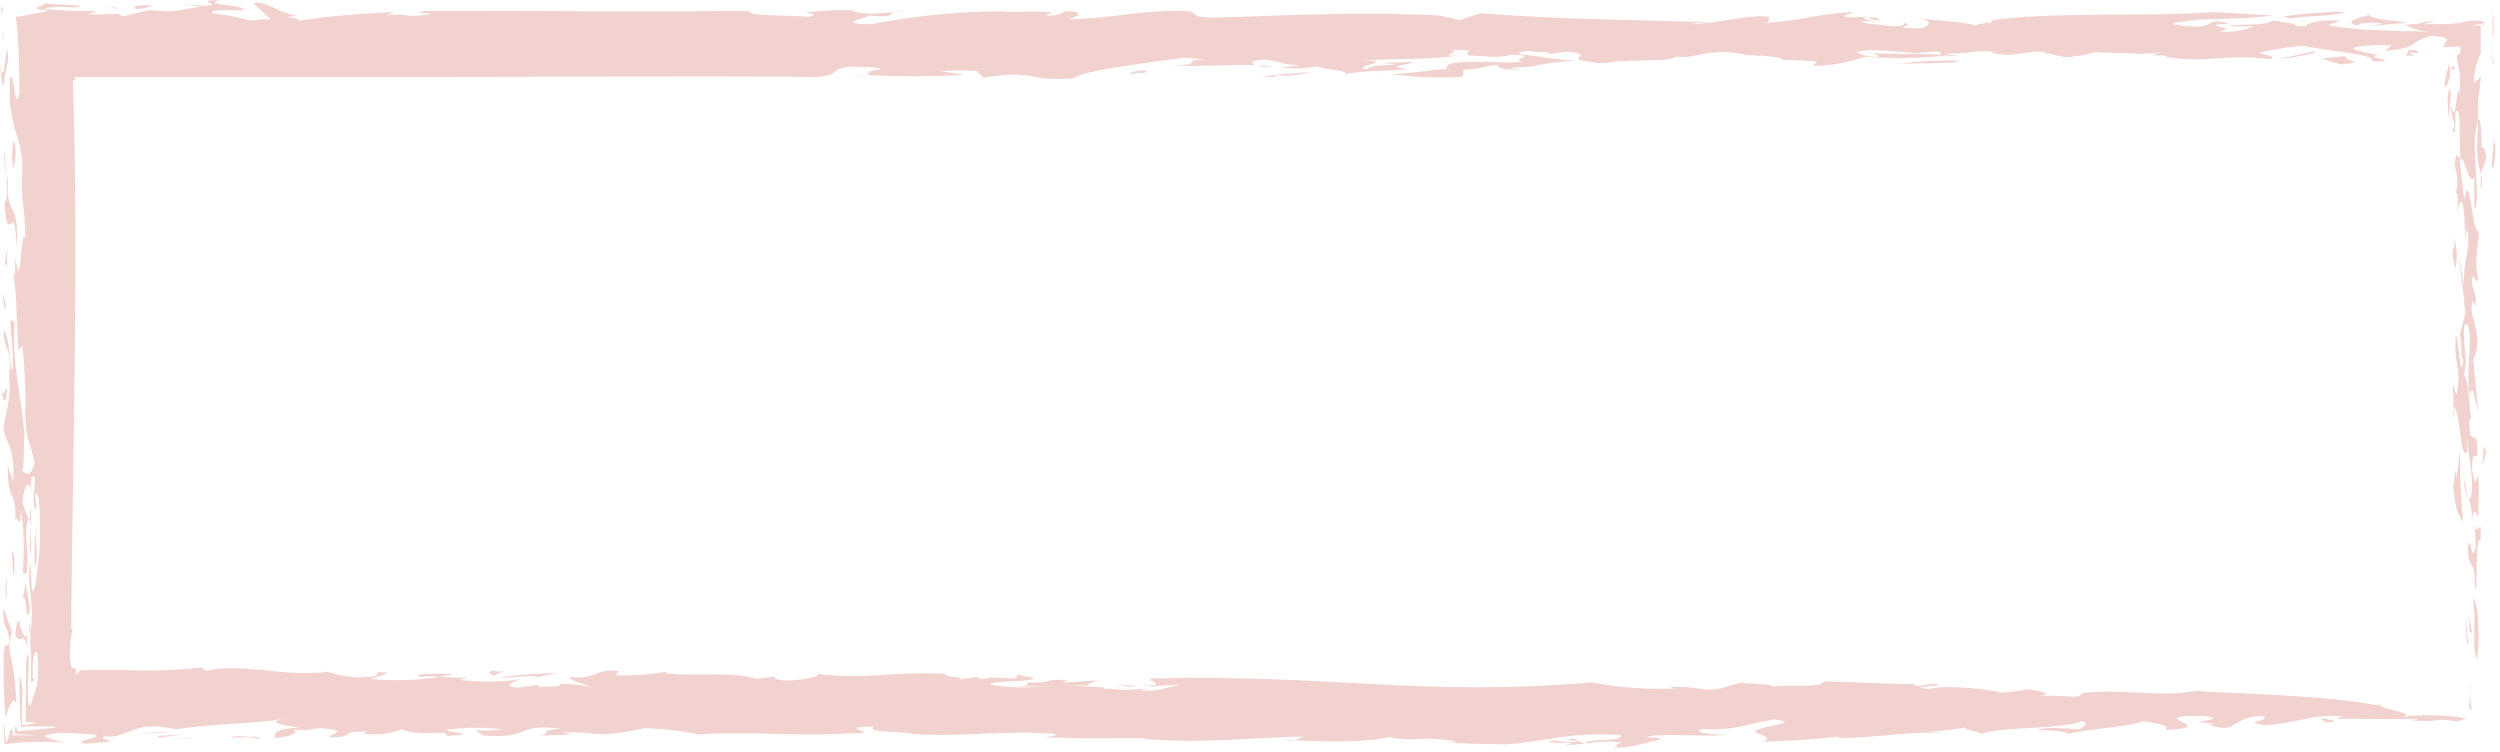 <?xml version="1.0" encoding="UTF-8"?> <svg xmlns="http://www.w3.org/2000/svg" width="206" height="62" viewBox="0 0 206 62" fill="none"> <g clip-path="url(#clip0)"> <path d="M203.46 58.31C203.81 59.06 203.57 58.05 203.53 57.12L203.46 58.31Z" fill="#F1D2CF"></path> <path d="M203.53 57.12L203.58 56.28C203.53 56.557 203.514 56.839 203.53 57.12Z" fill="#F1D2CF"></path> <path d="M203.78 49.29C204.05 51.09 203.67 53.29 204.1 54.36C204.36 52.55 204.25 49.74 203.78 49.29Z" fill="#F1D2CF"></path> <path d="M203.5 52L203.73 52.22L203.37 50.65L203.5 52Z" fill="#F1D2CF"></path> <path d="M203.28 53.13L203.37 52.9L203.13 50.43L203.28 53.13Z" fill="#F1D2CF"></path> <path d="M203.94 43.21L204 45C203.68 46.69 203.57 43.89 203.36 45C203.36 47.25 204.02 45.77 203.92 48.59C204.22 48.36 203.92 44.08 204.39 44.53C204.54 42.2 204.12 44.45 203.94 43.21Z" fill="#F1D2CF"></path> <path d="M134.55 5.14H134.3C134.39 5.15 134.5 5.19 134.55 5.14Z" fill="#F1D2CF"></path> <path d="M104.81 5.48C104.4 5.43 103.99 5.4 103.59 5.38C103.749 5.438 103.913 5.481 104.08 5.51L104.81 5.48Z" fill="#F1D2CF"></path> <path d="M153.17 4.26C153.6 4.26 153.99 4.35 154.35 4.37C153.963 4.284 153.566 4.247 153.17 4.26V4.26Z" fill="#F1D2CF"></path> <path d="M2.48 42.79C2.453 42.725 2.403 42.672 2.34 42.64V42.64L2.47 42.97L2.48 42.79Z" fill="#F1D2CF"></path> <path d="M71.51 6.21C71.04 6.21 70.58 6.21 70.17 6.21C70.616 6.25 71.064 6.25 71.51 6.21V6.21Z" fill="#F1D2CF"></path> <path d="M114.52 6.12C114.12 6.12 113.75 6.06 113.44 6.06C113.81 6.1 114.17 6.11 114.52 6.12Z" fill="#F1D2CF"></path> <path d="M204.47 15.63C204.527 15.195 204.527 14.755 204.47 14.32C204.377 14.752 204.377 15.198 204.47 15.63V15.63Z" fill="#F1D2CF"></path> <path d="M204.42 4.41V4.49C204.48 4.38 204.47 4.34 204.42 4.41Z" fill="#F1D2CF"></path> <path d="M198.12 2.07H198.24C198.16 2 198.12 2 198.12 2.07Z" fill="#F1D2CF"></path> <path d="M204.43 14.32C204.62 13.44 205.22 13.17 204.56 12.04L204.47 12.27C204.509 11.438 204.466 10.604 204.34 9.78C204.277 9.871 204.223 9.968 204.18 10.07C204.18 10.47 204.18 10.99 204.11 11.8C204.076 12.652 204.184 13.503 204.43 14.32V14.32Z" fill="#F1D2CF"></path> <path d="M134.66 5C134.77 5.12 135.48 5.06 134.66 5V5Z" fill="#F1D2CF"></path> <path d="M143.83 4.53H142.93C143.229 4.555 143.53 4.555 143.83 4.53Z" fill="#F1D2CF"></path> <path d="M178.38 4.7H178.22C178.17 4.74 178.3 4.73 178.38 4.7Z" fill="#F1D2CF"></path> <path d="M142.1 4.5H142.93C142.654 4.475 142.376 4.475 142.1 4.5Z" fill="#F1D2CF"></path> <path d="M129.76 61.16C129.17 61.163 128.58 61.109 128 61C126.53 61.43 131 61 128.9 61.39C129.452 61.386 130.003 61.346 130.55 61.27L129.62 60.86C128.33 61 130.48 61 129.76 61.16Z" fill="#F1D2CF"></path> <path d="M1.62 51.43V51.13C1.43 51.33 1.37 51.13 1.27 52.29C1.56 53.29 1.99 51.75 2.27 53.45C2.236 53.021 2.236 52.589 2.27 52.16C2.11 52.86 1.84 52.17 1.62 51.43Z" fill="#F1D2CF"></path> <path d="M2.36 52.16C2.36 52.08 2.43 52 2.46 51.91C2.444 51.684 2.444 51.456 2.46 51.23C2.396 51.536 2.362 51.847 2.36 52.16V52.16Z" fill="#F1D2CF"></path> <path d="M106.7 61H105.92C106.177 61.057 106.443 61.057 106.7 61V61Z" fill="#F1D2CF"></path> <path d="M73.65 1L74.58 0.87C74.266 0.871 73.953 0.915 73.65 1V1Z" fill="#F1D2CF"></path> <path d="M2 35C2 34.74 2.05 34.47 2.06 34.18V33.66L2 35Z" fill="#F1D2CF"></path> <path d="M34.65 55.56C34.06 56.02 35.1 55.56 36.26 55.79L37.35 55.54C36.45 55.501 35.549 55.507 34.65 55.56V55.56Z" fill="#F1D2CF"></path> <path d="M66.79 55.46L67.31 55.52C67.14 55.48 66.965 55.46 66.79 55.46V55.46Z" fill="#F1D2CF"></path> <path d="M2.56 45.72V41.59L2.45 42.79C2.71 43.37 2.28 45.15 2.56 45.72Z" fill="#F1D2CF"></path> <path d="M17 55.28L16.63 55C14.515 55.237 12.385 55.304 10.26 55.2C9.26 55.2 8.18 55.2 7.26 55.2L6.58 55.25L6.51 55.32C6.422 55.409 6.329 55.493 6.23 55.57C6.21 55.498 6.21 55.422 6.23 55.35C6.44 55 6.23 55.18 5.98 55.03H5.91L5.84 54.73C5.798 54.499 5.775 54.265 5.77 54.03C5.759 53.247 5.836 52.465 6 51.7L5.86 51.86C6 36.76 6.5 20.67 6 6.61H6.2V6.34H6.38H7.22H11.22H19.27H35.27C45.94 6.34 56.59 6.25 67.33 6.34C69.43 6.16 68.16 5.72 69.98 5.5C70.76 5.5 72.55 5.5 72.56 5.73C71.03 5.87 71.89 6.09 71.37 6.18C74.061 6.321 76.758 6.321 79.45 6.18L77.55 5.86C78.569 5.785 79.591 5.785 80.61 5.86C80.28 6.02 81.44 6.36 80.75 6.44C85.53 5.65 84.48 6.78 88.5 6.44C89.3 5.77 94.34 5.22 97.66 4.74L99.4 4.91C97.08 4.91 99.4 5.4 96.57 5.37C98.97 5.56 101.19 5.27 103.45 5.37C103.01 5.2 103.13 4.98 104.04 4.91C105.43 5 105.55 5.34 107.14 5.37L105.57 5.58C106.57 5.691 107.582 5.651 108.57 5.46C108.89 5.74 111.26 5.79 110.84 6.1C112.98 5.72 113.74 5.94 116.05 5.69C113.65 5.4 116.66 5.32 116.39 5.09L113.69 5.2C117.5 5.39 112.45 5.2 112.69 5.73C111 5.52 115.29 5 112.29 5C115.87 4.75 116.63 5 120.29 4.57C118.08 4.66 120.72 4.26 119.53 4.11C122.34 4.11 120.23 4.28 121.09 4.59C122.62 4.59 123.18 4.85 124.59 4.49C127.07 4.64 124.22 4.85 125.47 5.05C124.55 5.38 118.58 4.64 119.25 5.69C117.96 5.69 116.38 6.11 114.52 6.09C116.507 6.365 118.517 6.446 120.52 6.33L120.62 5.74C122.15 5.74 122.46 5.32 123.56 5.37C122.98 5.54 124.03 5.79 125.26 5.74C124.91 5.66 124.42 5.68 124.56 5.58C126.83 5.53 127.15 5.13 129.85 5.01C127.62 4.86 127.16 4.68 125.07 4.43C125.63 4.01 126.54 4.36 127.77 4.31C127.59 4.37 127.33 4.38 127.69 4.46L129 4.26C131.78 4.44 128.65 4.87 130.95 5.07C132.53 5.42 133.12 4.87 134.34 5.07L134.06 5H134.66C136.14 4.94 137.73 5 138.14 4.67C138.737 4.733 139.34 4.685 139.92 4.53C141.235 4.217 142.605 4.217 143.92 4.53H143.83C145.67 4.59 147.1 4.75 146.71 4.91L149.71 5.04L149.39 5.44C150.851 5.415 152.299 5.158 153.68 4.68C155.882 4.848 158.094 4.814 160.29 4.58C160.5 4.58 160.83 4.58 161.36 4.58L160.23 4.42C162.35 4.42 162.09 4.23 163.48 4.23C163.19 4.23 163.15 4.16 163.93 4.23H164.73C164.501 4.264 164.269 4.264 164.04 4.23L164.29 4.37C165.98 4.8 166.88 4.12 168.68 4.27C168.467 4.285 168.253 4.285 168.04 4.27C169.04 4.38 170.51 4.96 170.93 4.61C171.248 4.627 171.567 4.587 171.87 4.49L172.61 4.55C172.31 4.55 172.07 4.55 171.88 4.49C172.34 4.38 172.78 4.23 172.88 4.32L175.47 4.39C176.035 4.449 176.605 4.449 177.17 4.39L177.61 4.56C178.61 4.56 178.61 4.63 178.45 4.68C181.73 5.26 183.52 4.38 187.07 4.89C187.74 4.61 186.28 4.48 186.17 4.33C187.355 4.073 188.553 3.886 189.76 3.77C191.34 4.16 196.18 4.5 195.4 5.06C198.32 5.06 194.49 4.71 195.95 4.52H196.29C195.481 4.48 194.683 4.322 193.92 4.05C193.7 3.75 196.28 3.66 197.07 3.75L196.52 4.18C199.23 4.03 198.62 3.38 200.36 2.95C201.52 3.04 201.67 3.18 201.6 3.34C201.53 3.5 201.27 3.7 201.37 3.89L202.75 3.82V4.33L202.43 4.59C202.477 4.997 202.547 5.401 202.64 5.8C202.677 6.032 202.701 6.265 202.71 6.5C202.71 6.81 202.71 7.24 202.71 7.74C202.4 6.27 202.41 10.74 202 8.74C201.89 9.87 202.51 10.19 202.08 10.74C202.43 11.52 202.25 9.74 202.36 9.16C202.86 8.7 202.6 11.63 202.73 12.98C202.47 13.09 202.43 12.08 202.26 13.67C202.528 14.388 202.563 15.171 202.36 15.91C202.69 15.91 202.43 17.71 202.36 18.61C202.42 17.61 202.66 16.14 202.94 16.8C203.104 17.882 203.154 18.978 203.09 20.07L203.24 18.83C203.71 20.4 202.9 21.42 203.05 23.56C202.85 22.66 202.85 22.09 202.62 21.31C202.77 22.31 203 24.24 203.15 25.81L202.68 27.62C202.92 27.84 202.68 29.62 202.98 29.62C202.77 31.87 202.6 27.82 202.36 27.62C202.15 30.43 202.9 29.87 202.41 32.57L202.11 31.67C202.173 32.609 202.173 33.551 202.11 34.49C202.21 34.49 202.17 34.04 202.17 33.49C202.82 34.05 202.62 37.65 203.29 37.31V36.07C203.42 37.98 203.87 39.33 203.64 40.8C203.42 41.92 203.18 40.01 203.01 39.34C203.01 41.13 203.74 40.8 203.68 42.94C203.79 41.81 204.02 42.03 204.19 42.7C204.24 41.46 204.36 38.88 204.09 39.33L204.02 39.78C203.85 39.67 203.78 38.99 203.7 38.66C203.7 36.96 204 37.87 204.13 37.53C204.23 34.71 203.46 37.3 203.48 34.72L203.61 34.39C203.44 33.14 203.42 31.23 203.01 30.89C203.44 29.76 202.84 27.97 203.09 26.74C204.04 26.5 203.03 31.12 203.55 32.58C203.74 31.23 204 33.36 204.21 33.92L203.8 29.65C204.144 28.913 204.235 28.084 204.06 27.29V27.62C203.95 25.93 203.56 26.39 203.69 24.92C203.78 24.7 203.93 25.15 203.99 25.26C204.08 23.91 203.78 24.13 203.69 23.26C203.78 21.91 204.08 23.94 204.18 22.81C203.82 21.24 204.27 20.33 204.25 18.98C203.71 19.55 203.52 13.59 203.05 16.51L202.68 13.26C202.96 12.26 203.43 15.5 203.88 14.6V17.19C204.55 16.76 203.45 11.76 204.19 10.04C204.19 9.35 204.19 9.04 204.19 8.67C204.19 8.46 204.19 8.22 204.26 7.86L204.44 6.3C204.263 6.498 204.062 6.673 203.84 6.82C203.864 5.977 204.058 5.147 204.41 4.38C204.41 3.59 204.41 2.85 204.41 2.1H203.65C203.955 2.025 204.266 1.975 204.58 1.95C204.58 2.05 204.58 2.23 204.58 2.45L204.69 1.79C204.051 1.64 203.384 1.668 202.76 1.87C202.267 1.948 201.769 1.989 201.27 1.99H199.64C199.969 1.897 200.303 1.82 200.64 1.76C200.142 1.728 199.644 1.807 199.18 1.99C198.846 1.986 198.512 2.003 198.18 2.04C198.29 2.04 198.49 2.2 198.81 2.32C199 2.39 199.194 2.45 199.39 2.5C199.673 2.569 199.96 2.616 200.25 2.64L199.03 2.57H197.94L195.85 2.49C194.51 2.449 193.173 2.319 191.85 2.1C191.95 1.92 193.08 1.71 192.74 1.69C191.39 1.6 189.92 1.9 190.05 2.16H189.3C188.935 1.939 188.517 1.822 188.09 1.82C187.81 1.742 187.521 1.701 187.23 1.7C186.78 2.18 184.23 1.94 183.63 2.15C184.336 2.186 185.044 2.186 185.75 2.15C184.84 2.553 183.838 2.702 182.85 2.58C184.85 2.27 180.7 2.08 183.74 1.95C181.6 1.35 182.62 2.38 180.36 2.17L179 2C179.22 1.66 181.36 1.83 181 1.7L180 1.75C181 1.49 184.84 1.66 187.2 1.27L182.45 1C176.45 1.41 169.05 0.94 163.99 1.69H164.21C164.12 1.69 164.08 1.79 164.01 1.92L163.78 1.83L162.78 2.09C161.64 1.77 159.51 1.71 157.7 1.45C158.83 1.66 158.83 1.66 158.95 1.92C158.72 2.27 158.54 2.41 156.85 2.29C156.85 2.04 157.85 2.05 156.63 1.85C157.28 1.97 156.7 2.15 155.97 2.18C154.97 2.02 153.43 1.99 153.41 1.74C153.774 1.703 154.141 1.72 154.5 1.79C154.94 1.73 152.71 1.57 154.02 1.37L152.3 1.44C151.3 1.24 152.97 1.12 152.57 0.99C149.71 1.16 148.24 1.72 145.65 1.88C145.738 1.725 145.783 1.549 145.78 1.37C143.78 1.2 141.5 1.96 139.24 2C139.857 1.886 140.483 1.829 141.11 1.83C134.17 1.62 128.5 1.61 122 1.09L120.3 1.65L118.61 1.28C111.76 0.92 106.51 1.28 100.01 1.45C98.01 1.45 98.79 1.06 97.84 0.9C93.39 0.84 92.31 1.47 88.07 1.6C88.65 1.43 89.65 0.94 87.82 0.92C87.313 1.243 86.7 1.358 86.11 1.24L86.69 1.06C85.69 0.81 84.62 1.06 82.44 0.94C78.851 0.957 75.272 1.312 71.75 2C68.35 1.94 72.1 1.4 71.46 1.28C73.86 1.48 73.13 1.18 73.65 0.98C72.38 1.14 70.84 1.24 70.19 0.84C68.745 0.805 67.299 0.895 65.87 1.11C66.75 0.98 67.5 1.19 66.68 1.38C65.23 1.24 61.54 1.38 61.75 0.89C53.36 1 44 0.88 35 0.9C33.48 1.16 36.15 1 35.32 1.19C33.11 1.52 33.58 1.01 31.81 1.28L32.54 1C29.879 1.089 27.225 1.326 24.59 1.71C25.01 1.4 22.51 1.46 24.59 1.27C23.34 1.32 21.84 -0.07 20.88 0.27L22.28 1.56C22.21 1.69 20.47 1.61 20.64 1.7C19.614 1.404 18.563 1.203 17.5 1.1C17.14 0.77 19 0.84 20.06 0.85C20.21 0.3 16.57 0.5 18.06 0C15.85 0.09 18.38 0.28 17.06 0.48L15.13 0.37L16.62 0.55C15.01 0.71 14.46 1.13 12.31 0.82L10.07 1.36C9.85 0.93 8.44 1.28 7.29 1.18L8 0.9H7H6C5.2 0.9 4.51 0.8 3.61 0.72C4.99 0.34 6.25 0.82 6.61 0.46L3.63 0.29C3.71 0.53 1.96 0.73 4.14 0.87C3.06 1.07 2.31 1.25 1.32 1.39C1.41 2.22 1.48 3.1 1.53 4.19C1.58 5.28 1.61 6.77 1.6 7.69C1.39 8.57 1.29 8.1 1.2 7.49C1.168 7.207 1.118 6.927 1.05 6.65C1 6.34 0.92 6.14 0.81 6.46V7.25V7.91C0.81 8.32 0.81 8.7 0.91 9.04C0.991 9.641 1.115 10.236 1.28 10.82C1.631 11.783 1.823 12.796 1.85 13.82C1.68 16.82 2.06 16.67 2.09 19.73C1.8 18.73 1.78 21.87 1.51 22.43L1.22 21.23C1.31 22.16 1.22 23.05 0.99 22.78C1.37 22.6 1.35 26.78 1.53 28.86L1.86 28.49C2.039 30.378 2.115 32.274 2.09 34.17C2.2 36.77 2.49 36.17 2.85 38.17C2.55 39.27 2.2 39.17 1.85 38.78C2.02 38.09 1.92 36.91 2.02 35.78C1.73 32.51 1 30 1.2 26.68C0.4 25.25 1.29 28.89 1.01 30.48C0.954 30.398 0.929 30.299 0.94 30.2C0.95 30.333 0.95 30.467 0.94 30.6C0.82 29.42 0.69 27.5 0.28 27.19C0.36 29.19 1.08 28.61 0.74 31.06C1 32.87 0.33 34.35 0.28 35.44C0.57 36.65 1.21 36.7 1.09 39.67L0.64 38.37C0.64 41.73 1.3 39.95 1.28 43.06C1.33 41.96 1.71 44.12 1.73 42.06C1.974 43.715 2.024 45.393 1.88 47.06C1.95 47.5 2.03 47.16 2.18 47.24C2.49 45.37 1.88 44.24 2.33 42.74L1.85 41.44C2.02 39.7 2.41 39.53 2.6 40.59C2.545 40.165 2.545 39.735 2.6 39.31C3.32 39 2.34 41.35 3 42L2.9 40.73C3.37 40.19 3.31 43.6 3.28 45.18C3.06 47 3 48.61 2.64 48.73L2.49 46.33C2.22 47.58 2.65 49.4 2.64 50.8C2.585 50.924 2.548 51.055 2.53 51.19C2.53 51.12 2.59 51.08 2.63 51.08C2.619 51.348 2.572 51.614 2.49 51.87C2.49 52.48 2.49 53.24 2.56 53.99C2.56 54.37 2.56 54.72 2.56 55.1C2.56 55.48 2.56 55.9 2.56 56.25L2.86 56L2.69 55.87C2.69 55.55 2.69 55.16 2.69 54.87C2.705 54.615 2.735 54.361 2.78 54.11C2.86 53.69 2.96 53.52 3.08 53.95C3.199 54.835 3.172 55.734 3 56.61C2.84 57.24 2.63 57.71 2.5 58.19C2.03 57.85 2.5 54.83 2.34 53.83C2.232 54.045 2.167 54.28 2.15 54.52C2.15 54.65 2.15 54.81 2.15 54.97V55.67C2.15 56.67 2.15 57.9 2.1 59.49L3.04 59.56C2.644 59.662 2.239 59.726 1.83 59.75C1.76 59.06 1.83 58.15 1.83 57.38C1.883 56.791 1.808 56.197 1.61 55.64C1.58 57.058 1.623 58.477 1.74 59.89C2.739 59.837 3.741 59.837 4.74 59.89C4.38 60.06 2.48 60.12 1.43 60.26C1.38 59.96 1.32 59.81 1.24 59.95V60.48L3.01 60.59C2.09 60.59 1.47 60.59 1.07 60.59C1 59.59 0.85 60.26 0.7 60.76C0.55 61.26 0.42 61.56 0.37 59.38C0.32 60.022 0.32 60.668 0.37 61.31C2.052 61.107 3.751 61.07 5.44 61.2C4.896 61.105 4.361 60.964 3.84 60.78C3.54 60.63 3.78 60.48 5.25 60.38L6.81 60.46L7.81 60.53C8.64 60.78 5.74 61.07 7.03 61.28L9.11 61.1C9.04 60.95 8.04 60.88 8.67 60.67C9.87 60.83 10.67 60.09 12.05 59.87C12.863 59.82 13.679 59.894 14.47 60.09C17.3 59.64 20.9 59.66 23.47 59.23C21.69 59.53 23.54 59.75 24.61 59.97C22.55 60.04 22.54 60.51 22.68 60.81C23.93 60.76 24.75 60.28 24.12 60.12C26.2 60.31 25.56 59.79 27.39 60.12C28.58 60.28 26.8 60.59 27.21 60.76C29.46 60.76 27.82 60.19 30.27 60.3C30.13 60.36 29.91 60.38 30.1 60.47C31.114 60.591 32.143 60.467 33.1 60.11C34.51 60.73 37.1 60.05 36.79 60.65C39.99 60.48 36.32 60.32 36.95 60.11C38.437 59.92 39.943 59.92 41.43 60.11C40.676 60.186 39.918 60.213 39.16 60.19L39.83 60.61C43.83 60.9 42.35 59.61 46.19 60.03C44.19 60.24 45.54 60.34 44.56 60.63C45.15 60.53 48.16 60.63 46.34 60.33C47.78 60.33 48.78 60.44 49.78 60.51C50.895 60.43 52.002 60.259 53.09 60C54.596 60.04 56.095 60.214 57.57 60.52C61.81 60.22 65.74 60.73 70.21 60.41H69.88C73.36 60.49 68.35 59.86 71.95 59.88C71.47 60.39 74.11 60.22 75.28 60.49C79.71 60.75 82.93 60.12 87.01 60.49C87.01 60.6 86.71 60.72 85.92 60.74C89.03 60.9 91.54 60.8 94.35 60.82L94.23 60.88C98.72 61.3 102.81 60.8 107.47 60.68C107.09 60.74 106.99 60.93 106.7 61C109.04 61.12 112.79 61.19 114.44 60.73C117.23 61.23 116.29 60.57 119.87 61.06C120.08 61.15 119.51 61.14 119.28 61.16C121.04 61.33 122.28 61.28 124.07 61.34C128 61.02 128.97 60.34 133.54 60.56C133.78 61.25 130.73 60.73 130.63 61.28C131.619 61.096 132.631 61.062 133.63 61.18C132.88 61.45 133.47 61.35 132.95 61.6C133.723 61.625 134.496 61.531 135.24 61.32C136.09 61.12 136.82 60.91 136.81 60.95C136.81 60.81 136.53 60.74 135.63 60.76C136.69 60.33 140.12 60.76 142.33 60.55C141.61 60.55 139.33 60.41 140.2 60.08C143.2 60.22 144.2 59.56 146.2 59.28C148.93 59.6 144.2 59.87 144.69 60.35C145.15 60.53 146.25 60.92 145.1 61.11C147.246 61.079 149.389 60.938 151.52 60.69L151.46 60.82C154.53 60.82 157.79 60.17 160.36 60.44L159 60.27C159.974 60.239 160.943 60.132 161.9 59.95C161.81 60.17 163.8 60.38 162.99 60.57C164.35 59.84 169.99 60.12 171.48 59.43C172.29 59.61 171.64 59.91 171.39 60.08C169.46 60.01 168.8 59.87 167.79 60.16C169.39 60.16 170.57 60.34 170.33 60.5C171.94 60.05 175.77 59.87 176.58 59.42C177.75 59.64 178.87 59.77 178.46 60.15C183.39 59.91 176.02 58.98 181.59 58.98C184.13 59.35 179.11 59.48 182.59 59.61L181.94 59.67C184.47 60.67 183.71 58.97 186.58 59C186.96 59.53 184.58 59.38 186.58 59.76C189.2 59.63 190.35 58.84 192.97 59.01L192.56 59.24C194.24 59.19 197.5 59.3 199.17 59.24C199.25 59.34 199 59.33 198.68 59.36C201.78 59.56 199.98 59.09 202.51 59.45L203.23 59.2C201.469 58.899 199.674 58.852 197.9 59.06C199.5 58.75 195.38 58.38 196.18 57.93L195.86 58.11C191.66 57.33 186.25 57.24 180.93 56.94C177.57 57.49 175.21 56.72 171.61 57.1C171.05 57.72 170.93 57.22 167.84 57.35C169.48 57.27 168.03 56.88 167 56.79C166.316 56.941 165.62 57.035 164.92 57.07C164.3 56.86 160.39 56.36 158.97 56.78C157.09 56.58 159.41 56.58 159.82 56.45C159.05 56.13 158.29 56.7 157.66 56.45C157.66 56.45 157.66 56.39 157.89 56.36C155.01 56.36 153.29 56.22 150.29 56.14C150.04 56.75 147.34 56.37 146 56.59C146.44 56.39 144.32 56.36 143.47 56.25L141.86 56.7C140.27 57.08 139.65 56.43 137.59 56.64L138.09 56.74C135.765 56.83 133.437 56.659 131.15 56.23C117.28 57.42 109.69 55.56 95.07 55.89C94.12 56.07 95.76 56.2 95.07 56.47C93.58 56.54 93.24 56.47 91.89 56.47C93.09 56.63 92.89 56.47 92.74 56.6L94.81 56.43C94.91 56.43 94.68 56.49 94.88 56.58C95.679 56.479 96.484 56.429 97.29 56.43C96.01 56.59 95.65 57.04 93.9 56.87C94.167 56.794 94.443 56.753 94.72 56.75C93.27 56.75 93.2 56.93 92.11 56.81C90.78 56.71 91.11 56.81 90.94 56.65L86.81 56.41C85.07 56.72 83.29 56.72 81.55 56.41C82 56 84.28 56.28 85.3 55.89L83.81 55.59L83.72 55.91L81.6 55.83L81.72 55.76C81.418 55.937 81.059 55.988 80.72 55.9C80.62 55.9 80.42 55.77 80.65 55.75L79 56C79.88 55.67 77.67 55.9 77.89 55.52C72.96 55.32 71.62 56.03 67.27 55.52C67.98 55.7 65.9 56.13 64.56 56.06C63.79 55.96 63.56 55.88 64.09 55.73L62.34 55.93C60.14 55.32 58 55.71 54.79 55.51L54.96 55.34C53.552 55.593 52.12 55.69 50.69 55.63L51.02 55.3C48.83 55.06 49.35 56.01 46.93 55.79C46.93 56.16 48.47 56.34 48.71 56.69C48.14 56.32 45.54 56.26 46.15 56.53C43.74 56.68 44.48 56.53 44.27 56.43L42.86 56.65C41.17 56.65 42.32 56.17 42.94 55.96C41.254 56.211 39.541 56.231 37.85 56.02L38.58 55.86L36.22 55.79C34.343 56.065 32.44 56.119 30.55 55.95L32 55.46C30.61 55.21 31.28 55.63 30.92 55.71C29.604 55.918 28.256 55.795 27 55.35C23.51 55.85 20 54.56 17 55.28ZM177.54 4.47L177.22 4.4C178 4.32 178.37 4.24 177.54 4.47ZM158.18 4.34C160.51 4.15 159.77 4.34 159.95 4.51C157.65 4.38 156.38 4.51 154.35 4.37C154.538 4.429 154.706 4.536 154.84 4.68C154.185 4.717 153.531 4.587 152.94 4.3C154 3.82 159.19 4.62 158.18 4.34ZM202.52 2L202.09 2.11L202.52 2ZM190.23 2.43C189.98 2.308 189.708 2.24 189.43 2.23C189.67 2.376 189.953 2.433 190.23 2.39V2.43ZM167.23 1.83C166.366 1.668 165.483 1.638 164.61 1.74C165.05 1.72 165.79 1.78 167.26 1.79L167.23 1.83ZM22.34 2C23.04 1.92 24.34 1.72 23.15 1.58C22.58 1.75 21.47 1.45 20.99 1.71H20.87C21.56 1.86 22.14 2 22.34 2ZM3.57 52.32C3.37 52.19 3.16 51.68 3.01 52.01V51.82C2.94 51.99 2.88 52.14 2.84 52C2.791 52.509 2.791 53.021 2.84 53.53C3.47 53.72 3.58 54.89 3.57 52.32Z" fill="#F1D2CF"></path> <path d="M2.83 53.42C2.935 52.954 2.992 52.478 3 52C2.864 52.46 2.806 52.941 2.83 53.42V53.42Z" fill="#F1D2CF"></path> <path d="M202.4 39.4L202.33 38.72L202.14 40.08C202.36 42.33 202.63 42.44 202.96 43C202.763 41.056 202.683 39.103 202.72 37.15L202.4 39.4Z" fill="#F1D2CF"></path> <path d="M204.54 38.26C204.695 37.898 204.806 37.519 204.87 37.13L204.67 36.79L204.54 38.26Z" fill="#F1D2CF"></path> <path d="M205.49 11.57L205.31 13.71C205.49 14.38 205.79 11.9 205.49 11.57Z" fill="#F1D2CF"></path> <path d="M202.09 21.06L202.31 22.18C202.511 21.328 202.48 20.437 202.22 19.6C202.35 21 202.09 19.93 202.09 21.06Z" fill="#F1D2CF"></path> <path d="M205.53 5.27C205.363 4.563 205.326 3.831 205.42 3.11C205.522 2.467 205.522 1.813 205.42 1.17H205.28H205.39C205.39 1.64 205.39 2.68 205.39 3.56C205.39 4.44 205.34 5.23 205.53 5.27Z" fill="#F1D2CF"></path> <path d="M201.85 7.32C201.49 8 201.85 9.13 201.72 10.48C201.72 9.35 202.11 7.78 201.85 7.32Z" fill="#F1D2CF"></path> <path d="M194.28 2.11C194.39 1.83 195.28 1.85 196.28 1.91C195.957 2.034 195.622 2.121 195.28 2.17C196.97 1.96 197.08 2 198.43 1.87C197.08 1.68 195.05 1.55 195.27 1.21C194.28 1.47 193 1.85 194.28 2.11Z" fill="#F1D2CF"></path> <path d="M201.81 5.16C201.754 5.471 201.681 5.778 201.59 6.08C201.468 6.447 201.423 6.835 201.46 7.22C201.612 7.042 201.718 6.829 201.77 6.6C201.895 6.283 201.936 5.938 201.89 5.6C202.007 5.661 202.115 5.738 202.21 5.83C202.33 5.27 202.21 5.41 202.09 5.53C201.97 5.65 201.8 5.74 201.81 5.16Z" fill="#F1D2CF"></path> <path d="M188.08 1.36L188.76 1.51C190.34 1.25 192.36 1.38 193.25 0.97C191.52 0.976 189.792 1.106 188.08 1.36V1.36Z" fill="#F1D2CF"></path> <path d="M198.47 4.13L198.25 4.58C199.83 4.64 198.14 4.43 198.7 4.32C198.955 4.359 199.212 4.383 199.47 4.39C199.671 4.43 199.879 4.43 200.08 4.39H199.63H199.36C199.24 4.39 199.23 4.32 199.23 4.28C199.23 4.24 199.25 4.06 198.47 4.13Z" fill="#F1D2CF"></path> <path d="M193.29 4.63L191.29 4.82L192.86 5.31C195.22 5.14 193 5 193.29 4.63Z" fill="#F1D2CF"></path> <path d="M190.81 4.33L190.59 4.24L187.59 4.91C188.675 4.785 189.75 4.592 190.81 4.33V4.33Z" fill="#F1D2CF"></path> <path d="M154.1 1.4C153.76 1.59 155.54 1.83 154.78 1.62C155.12 1.46 152.75 1.21 154.1 1.4Z" fill="#F1D2CF"></path> <path d="M161.34 5C159.696 4.956 158.05 5.043 156.42 5.26C157.89 5.18 161.55 5.27 161.34 5Z" fill="#F1D2CF"></path> <path d="M155.91 5.32L156.42 5.27C156.249 5.276 156.079 5.293 155.91 5.32V5.32Z" fill="#F1D2CF"></path> <path d="M103.88 6.32C103.754 6.304 103.626 6.304 103.5 6.32H103.88Z" fill="#F1D2CF"></path> <path d="M105.12 6.2C106.058 6.282 107.003 6.194 107.91 5.94C106.59 6.04 105.42 6.1 103.91 6.32C104.46 6.29 105.17 6.44 105.12 6.2Z" fill="#F1D2CF"></path> <path d="M93.17 6.1C93.79 5.98 94.64 6.04 94.43 5.86C94.22 5.68 92.76 6 93.17 6.1Z" fill="#F1D2CF"></path> <path d="M12.67 0.47C11.52 0.37 10.85 0.47 11.16 0.73C12.45 0.72 11.74 0.55 12.67 0.47Z" fill="#F1D2CF"></path> <path d="M9.68 0.78L9.53 0.64L8.77 0.43L9.68 0.78Z" fill="#F1D2CF"></path> <path d="M0.3 3.15C0.224 2.822 0.184 2.487 0.18 2.15C0.21 3.05 0.25 3.79 0.3 3.15Z" fill="#F1D2CF"></path> <path d="M0.25 0.79L0.1 0.48L0.16 1.71C0.124 1.4 0.155 1.087 0.25 0.79V0.79Z" fill="#F1D2CF"></path> <path d="M0.25 7.16L0.36 6.78C0.36 6.71 0.36 6.67 0.36 6.57L0.41 6.22L0.68 4.9C0.57 3.46 0.52 4.22 0.43 5C0.34 5.78 0.23 6.7 0 5.14L0.12 6.44C0.133 6.575 0.156 6.709 0.19 6.84L0.25 7.16Z" fill="#F1D2CF"></path> <path d="M0.37 12.42C0.23 13.86 0.9 15.94 0.37 16.76C0.63 20.85 1.21 15.82 1.37 20.49C1.64 16.07 0.37 18.25 0.68 14.33C0.42 16.22 0.49 13.05 0.37 12.42Z" fill="#F1D2CF"></path> <path d="M1.22 11.72C0.97 11.49 0.94 13.32 1.11 13.89C1.305 13.184 1.343 12.443 1.22 11.72Z" fill="#F1D2CF"></path> <path d="M0.59 20.41L0.4 21.66L0.56 21.98L0.59 20.41Z" fill="#F1D2CF"></path> <path d="M0.49 25.15L0.2 23.93C0.31 24.33 0.29 26.15 0.49 25.15Z" fill="#F1D2CF"></path> <path d="M0.13 31.75C0.03 32.89 0.71 33.93 0.56 31.51V32.06C0.43 31.92 0.19 33.22 0.13 31.75Z" fill="#F1D2CF"></path> <path d="M1.2 47C1.2 46.22 1.12 45.28 0.98 45.45L1.12 47.61L1.2 47Z" fill="#F1D2CF"></path> <path d="M2.85 46.69C3.26 45.97 2.85 44.69 2.95 43.23C2.856 44.381 2.822 45.536 2.85 46.69V46.69Z" fill="#F1D2CF"></path> <path d="M0.61 49.48C0.518 48.816 0.518 48.144 0.61 47.48C0.397 48.13 0.397 48.83 0.61 49.48V49.48Z" fill="#F1D2CF"></path> <path d="M0.75 52.92C0.58 53.63 0.52 52.77 0.4 53.3C0.28 53.83 0.32 54.06 0.3 54.44V55V56C0.294 57.056 0.357 58.112 0.49 59.16C0.67 58.27 1.15 57.16 1.35 58.07C1.35 57.14 1.24 56.32 1.16 55.55L1.07 55L1 54.67L0.89 54.07C0.696 53.41 0.735 52.704 1 52.07L0.28 50.07C0.17 52 0.79 51.58 0.75 52.92Z" fill="#F1D2CF"></path> <path d="M2.12 48L1.88 49.29C2.11 49.03 2.15 50.02 2.23 50.7C2.76 50.4 2.15 48.78 2.12 48Z" fill="#F1D2CF"></path> <path d="M11.25 60.47L14 60.35L13.11 60.32L11.25 60.47Z" fill="#F1D2CF"></path> <path d="M13.01 60.64L13.09 60.79L15.19 60.51L13.01 60.64Z" fill="#F1D2CF"></path> <path d="M15.89 60.82L15.57 60.8L13.95 60.93L15.89 60.82Z" fill="#F1D2CF"></path> <path d="M21.62 60.92L21.11 60.7C20.42 60.76 19.03 60.51 19.16 60.81C19.98 60.701 20.813 60.739 21.62 60.92V60.92Z" fill="#F1D2CF"></path> <path d="M40.59 55.27C40.09 55.42 40.39 55.55 40.69 55.68L41.48 55.3C41.184 55.346 40.882 55.336 40.59 55.27Z" fill="#F1D2CF"></path> <path d="M43.9 55.89L45.9 55.46C44.322 55.493 42.746 55.606 41.18 55.8C42.05 55.93 43.26 55.62 44.36 55.74L43.9 55.89Z" fill="#F1D2CF"></path> <path d="M84.72 56.22C84.54 56.5 85 56.46 83.49 56.64C85.56 56.46 87.34 56.53 89.72 56.48C89.32 56.31 91.09 56.01 90.18 56.08L87.53 56.25L87.93 56.06C86.06 55.85 86.71 56.37 84.72 56.22Z" fill="#F1D2CF"></path> <path d="M191.37 59.16C191.13 59.3 191.45 59.42 191.77 59.54C193.35 59.39 191.05 59.19 191.37 59.16Z" fill="#F1D2CF"></path> </g> <defs> <clipPath id="clip0"> <rect width="205.61" height="61.61" fill="white"></rect> </clipPath> </defs> </svg> 